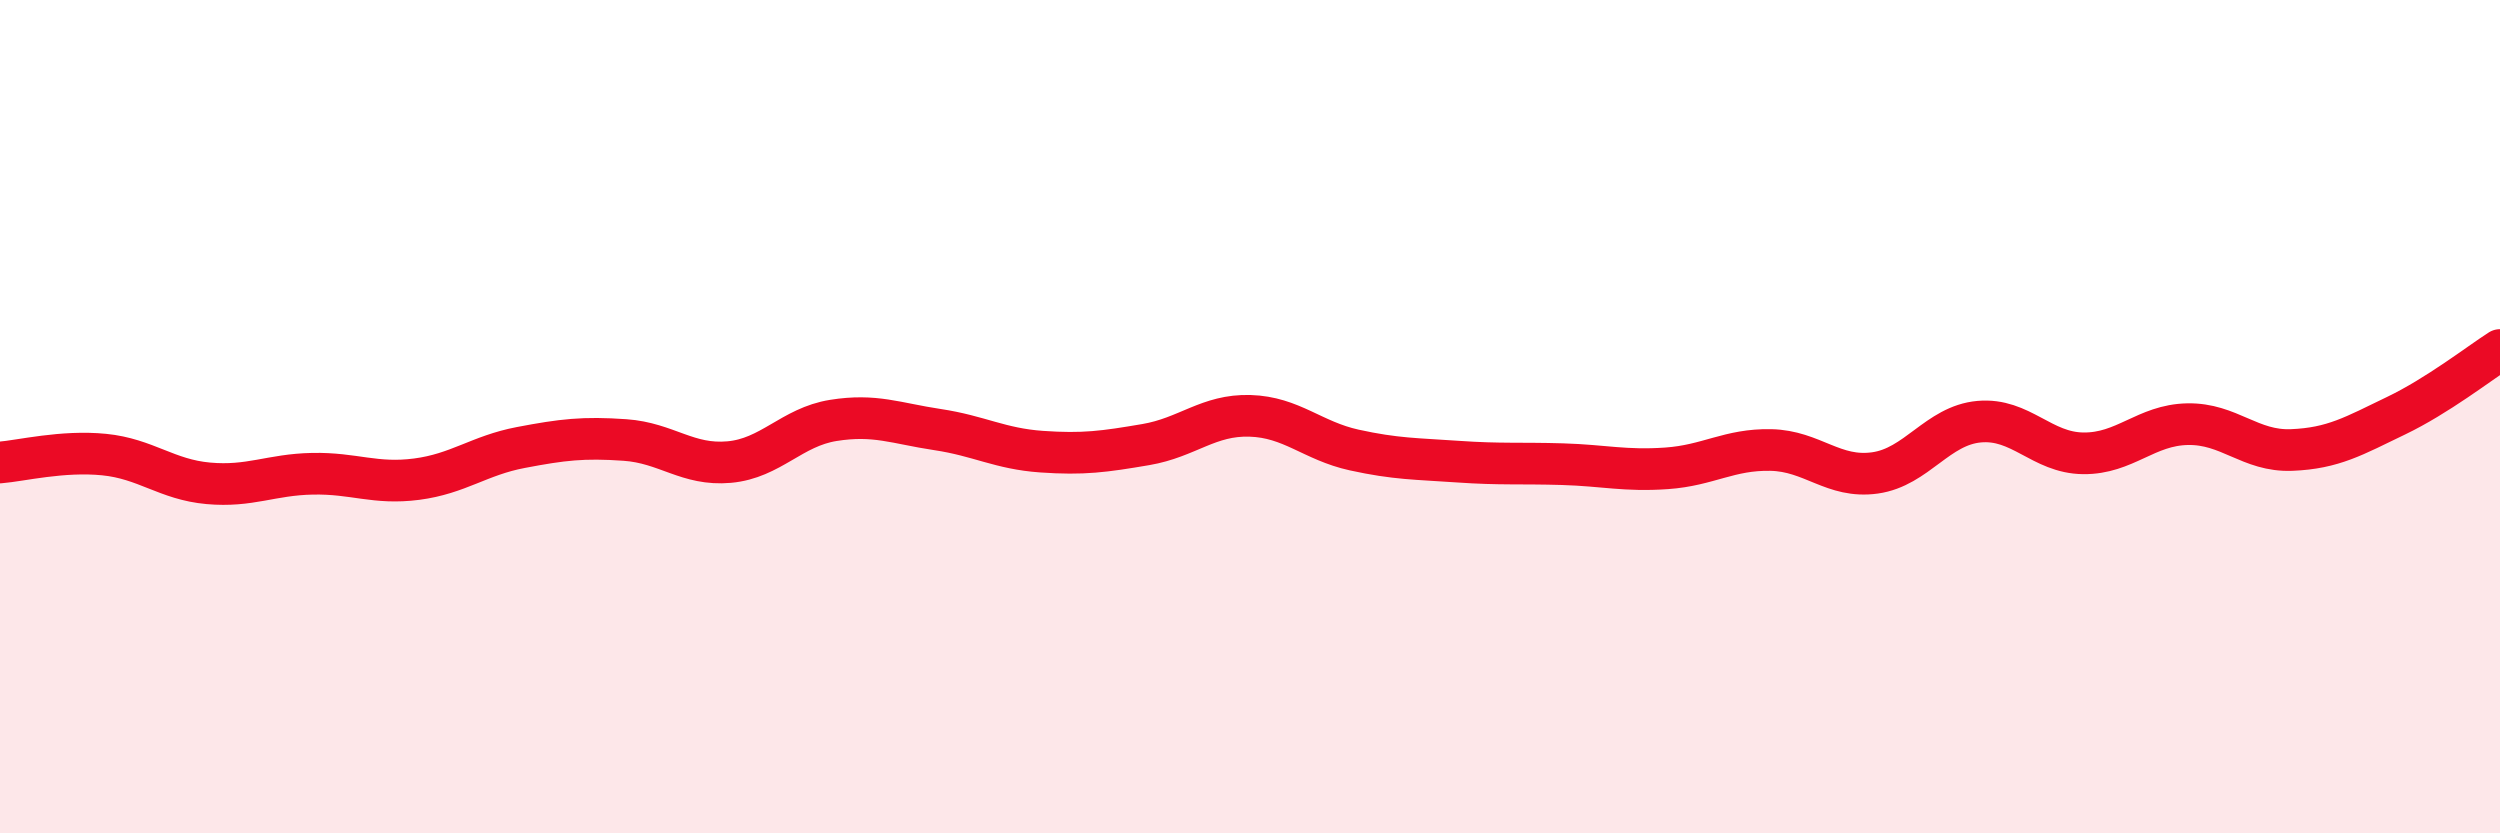 
    <svg width="60" height="20" viewBox="0 0 60 20" xmlns="http://www.w3.org/2000/svg">
      <path
        d="M 0,11.1 C 0.5,11.06 1.5,10.81 2.5,10.91 C 3.5,11.01 4,11.51 5,11.6 C 6,11.69 6.5,11.39 7.5,11.37 C 8.5,11.35 9,11.63 10,11.5 C 11,11.37 11.5,10.93 12.5,10.74 C 13.5,10.55 14,10.49 15,10.56 C 16,10.63 16.5,11.18 17.5,11.09 C 18.5,11 19,10.25 20,10.09 C 21,9.93 21.5,10.16 22.5,10.31 C 23.5,10.46 24,10.77 25,10.84 C 26,10.91 26.5,10.84 27.5,10.67 C 28.5,10.5 29,9.95 30,9.98 C 31,10.01 31.5,10.58 32.5,10.8 C 33.5,11.02 34,11.01 35,11.08 C 36,11.15 36.5,11.11 37.5,11.14 C 38.5,11.17 39,11.31 40,11.24 C 41,11.17 41.5,10.78 42.5,10.8 C 43.5,10.82 44,11.49 45,11.35 C 46,11.21 46.5,10.21 47.5,10.12 C 48.5,10.03 49,10.87 50,10.88 C 51,10.89 51.5,10.2 52.5,10.18 C 53.5,10.16 54,10.84 55,10.8 C 56,10.76 56.5,10.46 57.5,9.98 C 58.5,9.5 59.5,8.72 60,8.4L60 20L0 20Z"
        fill="#EB0A25"
        opacity="0.1"
        stroke-linecap="round"
        stroke-linejoin="round"
      />
      <path
        d="M 0,11.1 C 0.5,11.06 1.5,10.81 2.5,10.91 C 3.5,11.01 4,11.51 5,11.6 C 6,11.69 6.5,11.39 7.5,11.37 C 8.5,11.35 9,11.63 10,11.5 C 11,11.37 11.5,10.93 12.5,10.74 C 13.5,10.55 14,10.49 15,10.56 C 16,10.63 16.5,11.18 17.5,11.09 C 18.5,11 19,10.25 20,10.09 C 21,9.93 21.5,10.16 22.5,10.31 C 23.5,10.46 24,10.77 25,10.84 C 26,10.91 26.5,10.84 27.5,10.67 C 28.5,10.5 29,9.95 30,9.98 C 31,10.01 31.5,10.58 32.5,10.8 C 33.5,11.02 34,11.01 35,11.08 C 36,11.15 36.5,11.11 37.5,11.14 C 38.5,11.17 39,11.31 40,11.24 C 41,11.17 41.5,10.78 42.5,10.8 C 43.5,10.82 44,11.49 45,11.35 C 46,11.21 46.5,10.21 47.5,10.12 C 48.5,10.03 49,10.87 50,10.88 C 51,10.89 51.5,10.2 52.5,10.18 C 53.5,10.16 54,10.84 55,10.8 C 56,10.76 56.5,10.46 57.5,9.98 C 58.5,9.5 59.5,8.72 60,8.4"
        stroke="#EB0A25"
        stroke-width="1"
        fill="none"
        stroke-linecap="round"
        stroke-linejoin="round"
      />
    </svg>
  